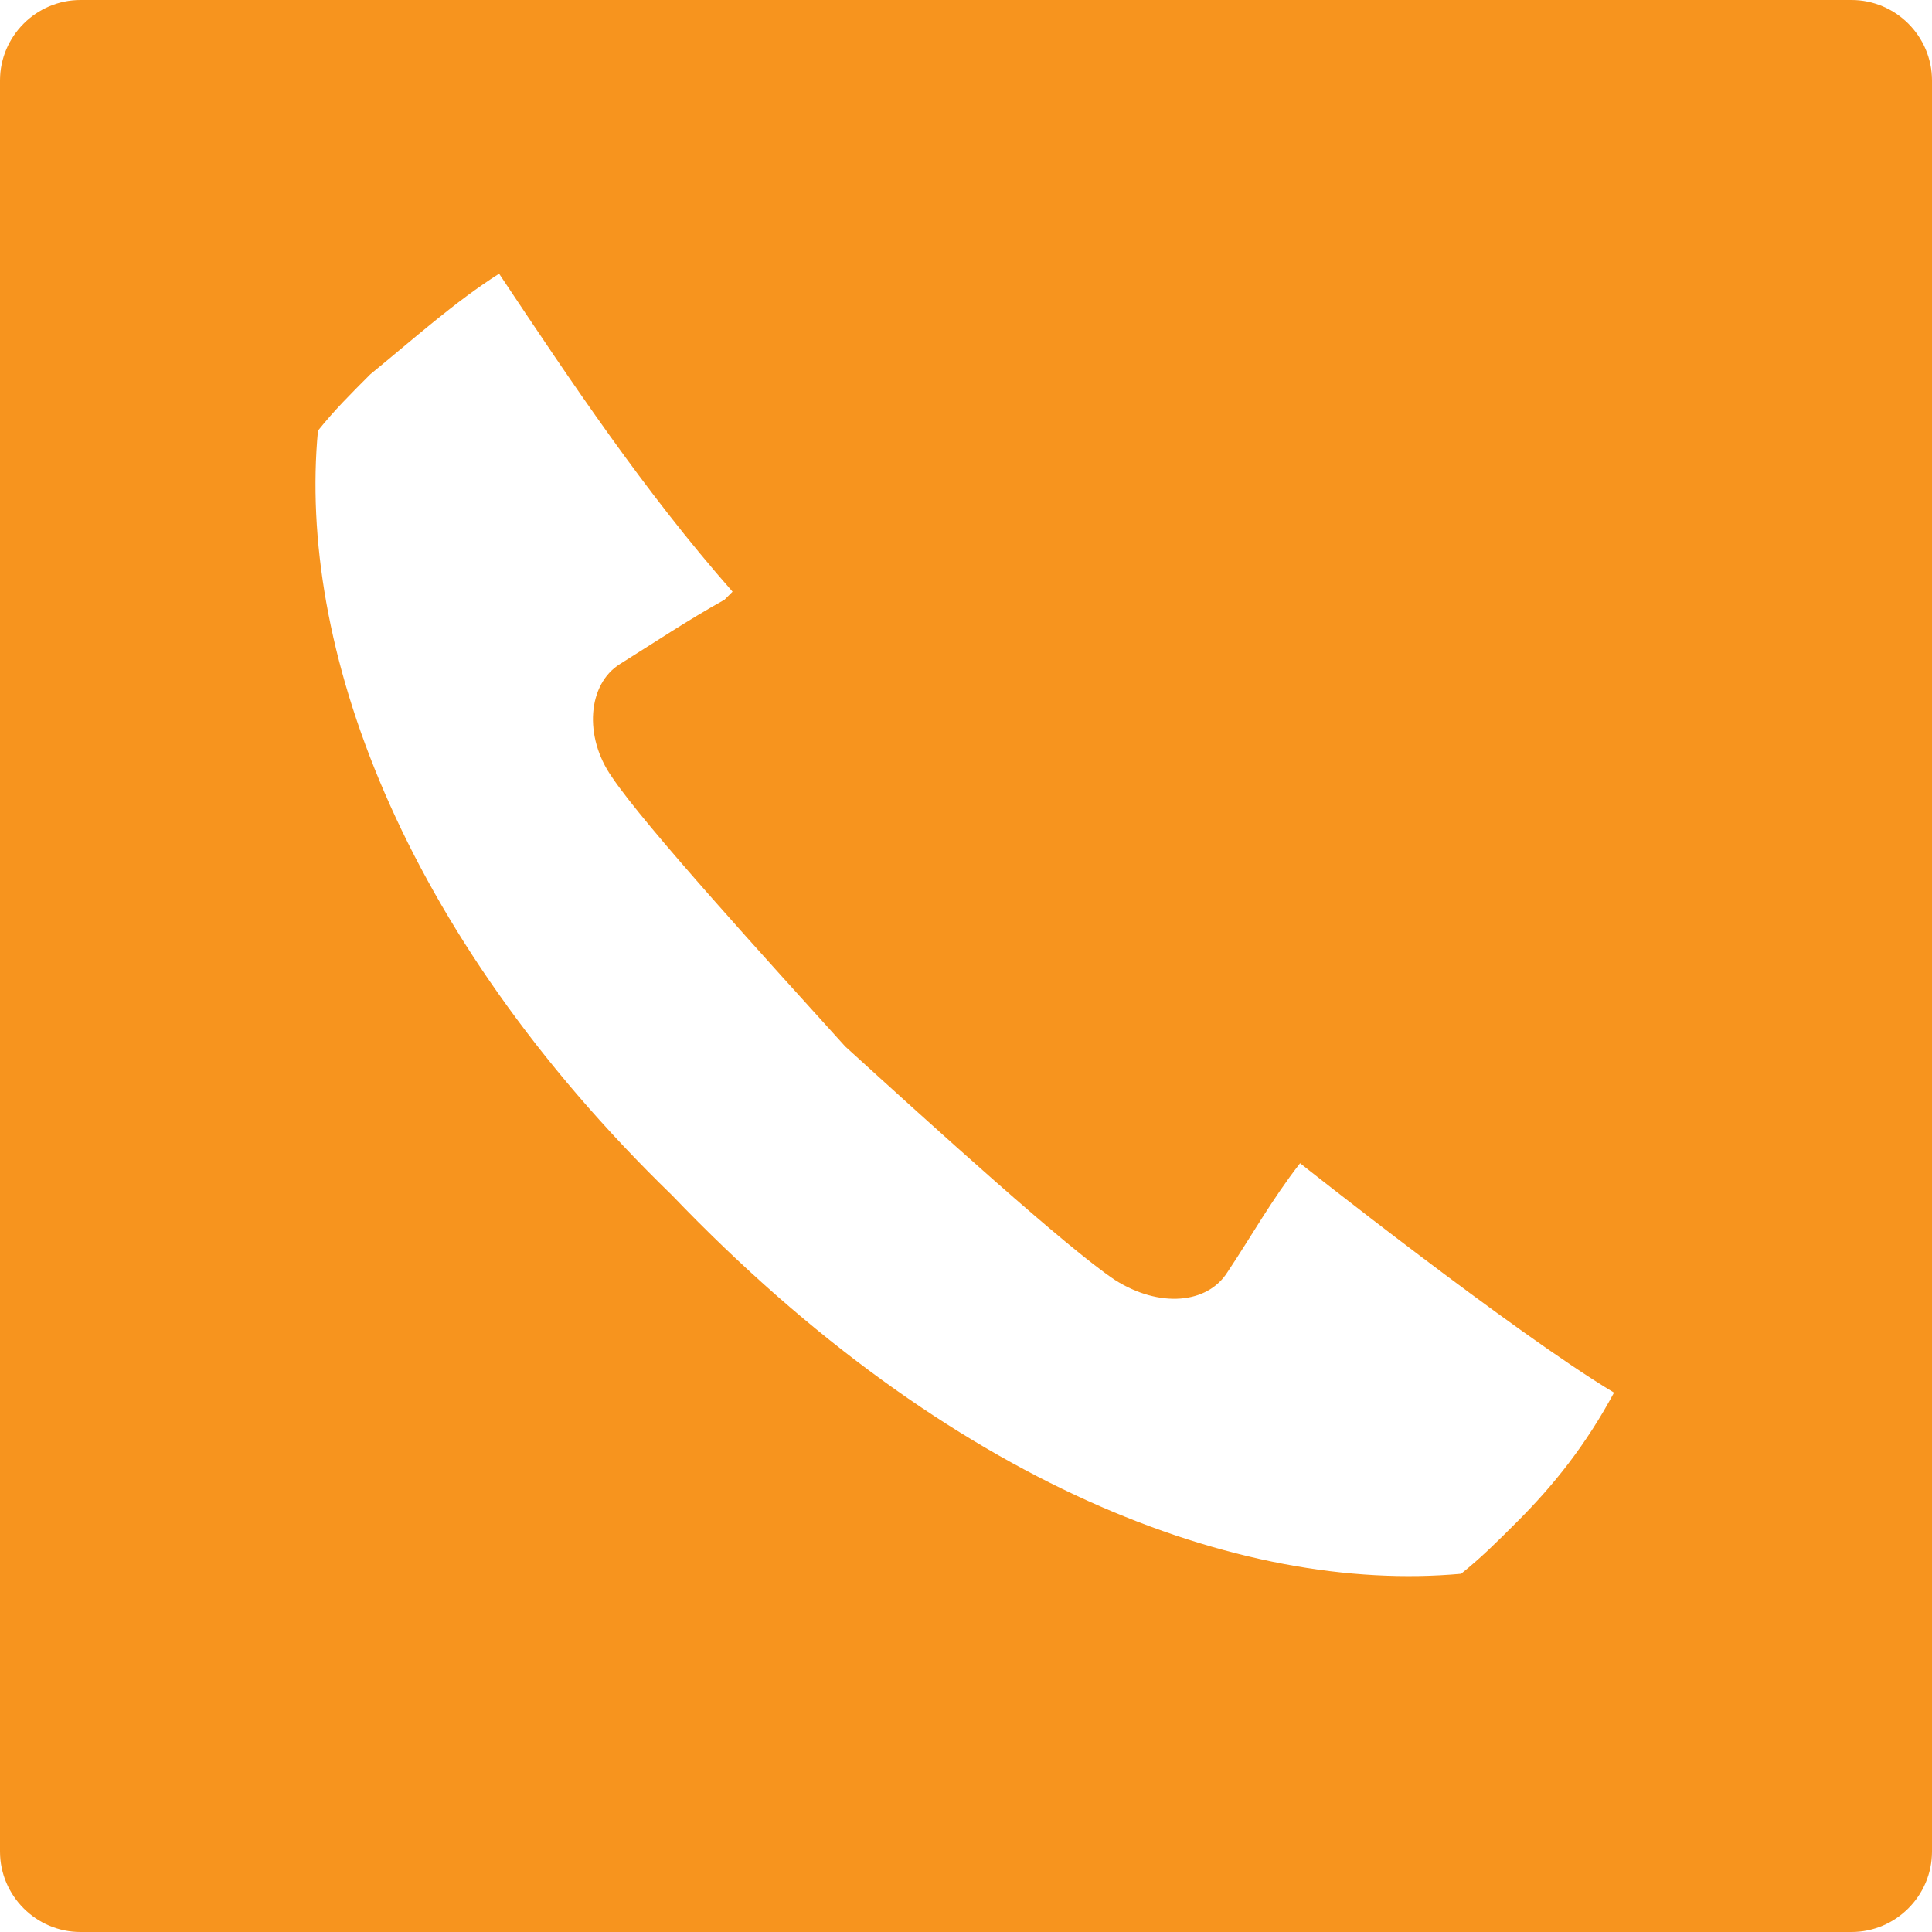 <?xml version="1.0" encoding="utf-8"?>
<!-- Generator: Adobe Illustrator 19.2.1, SVG Export Plug-In . SVG Version: 6.00 Build 0)  -->
<svg version="1.1" id="Layer_1" xmlns="http://www.w3.org/2000/svg" xmlns:xlink="http://www.w3.org/1999/xlink" x="0px" y="0px"
	 viewBox="0 0 48 48" style="enable-background:new 0 0 48 48;" xml:space="preserve">
<style type="text/css">
	.st0{fill:#F7941E;}
</style>
<g>
	<path class="st0" d="M46,0H2C0.9,0,0,0.9,0,2v44c0,1.1,0.9,2,2,2h44c1.1,0,2-0.9,2-2V2C48,0.9,47.1,0,46,0z M37.7,37.8
		c-0.5,0.5-0.9,0.9-1.4,1.3c-5.5,0.5-12.7-2.2-19.6-9.4C9.9,23.1,7.4,16,7.9,10.7c0.4-0.5,0.8-0.9,1.3-1.4c1.1-0.9,2.1-1.8,3.2-2.5
		c1.8,2.7,3.6,5.4,5.8,7.9L18,14.9c-0.9,0.5-1.8,1.1-2.6,1.6c-0.8,0.5-0.9,1.8-0.2,2.8c0.8,1.2,3.9,4.6,5.8,6.7c2.2,2,5.5,5,6.7,5.8
		c1.1,0.7,2.3,0.6,2.8-0.2c0.6-0.9,1.1-1.8,1.8-2.7c0,0,5.3,4.2,7.8,5.7C39.4,35.9,38.6,36.9,37.7,37.8z"/>
</g>
</svg>
